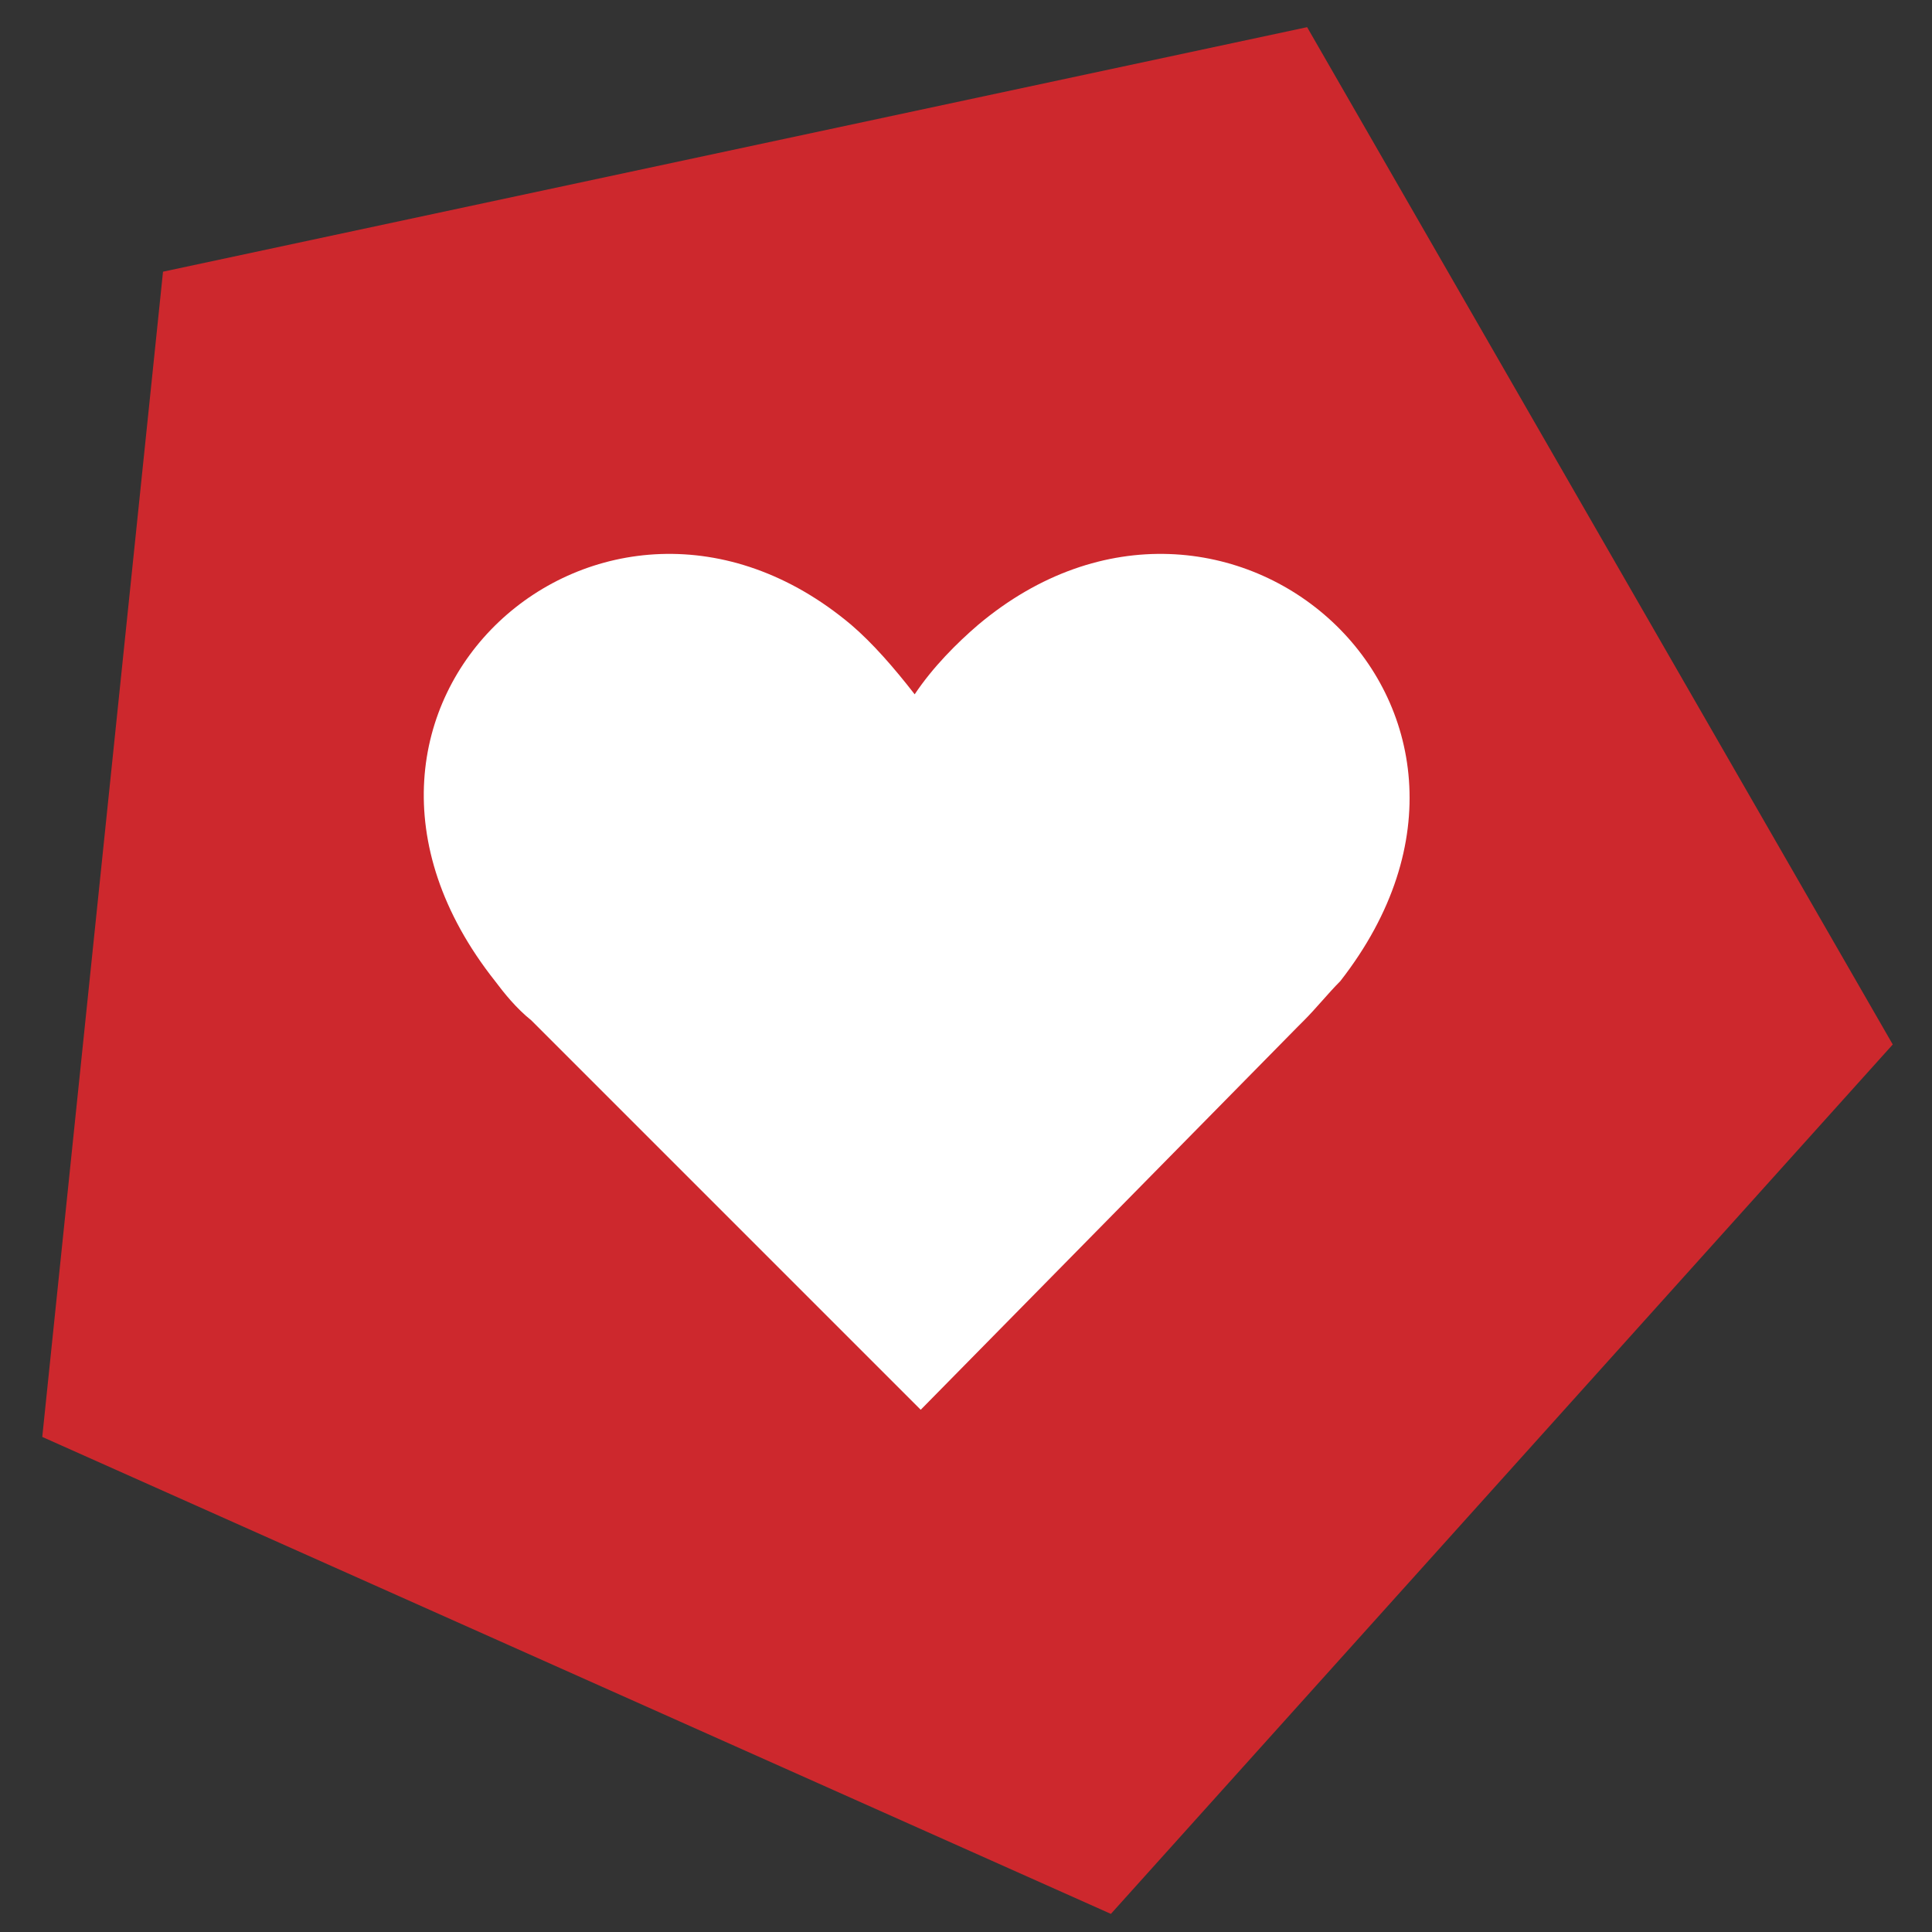 <svg width="64" height="64" viewBox="0 0 64 64" fill="none" xmlns="http://www.w3.org/2000/svg">
<rect x="0" y="0" width="64" height="64" fill="#333333" stroke="none"/>
<path d="M5.4 9L43.3 0.9L62.7 34.6L36.8 63.4L1.4 47.6L5.4 9Z" fill="#CD282D"/>
<path d="M32.4 20.7C31.7 21.3 30.9 22.1 30.3 23C29.6 22.1 28.9 21.3 28.2 20.7C20 13.8 9.2 23.4 16.4 32.5C16.7 32.9 17.1 33.4 17.6 33.8L17.7 33.9L17.8 34L30.5 46.7L43 34L43.1 33.9L43.2 33.8C43.6 33.4 44 32.9 44.4 32.5C51.5 23.4 40.6 13.8 32.4 20.7Z" fill="white"/>
</svg>
